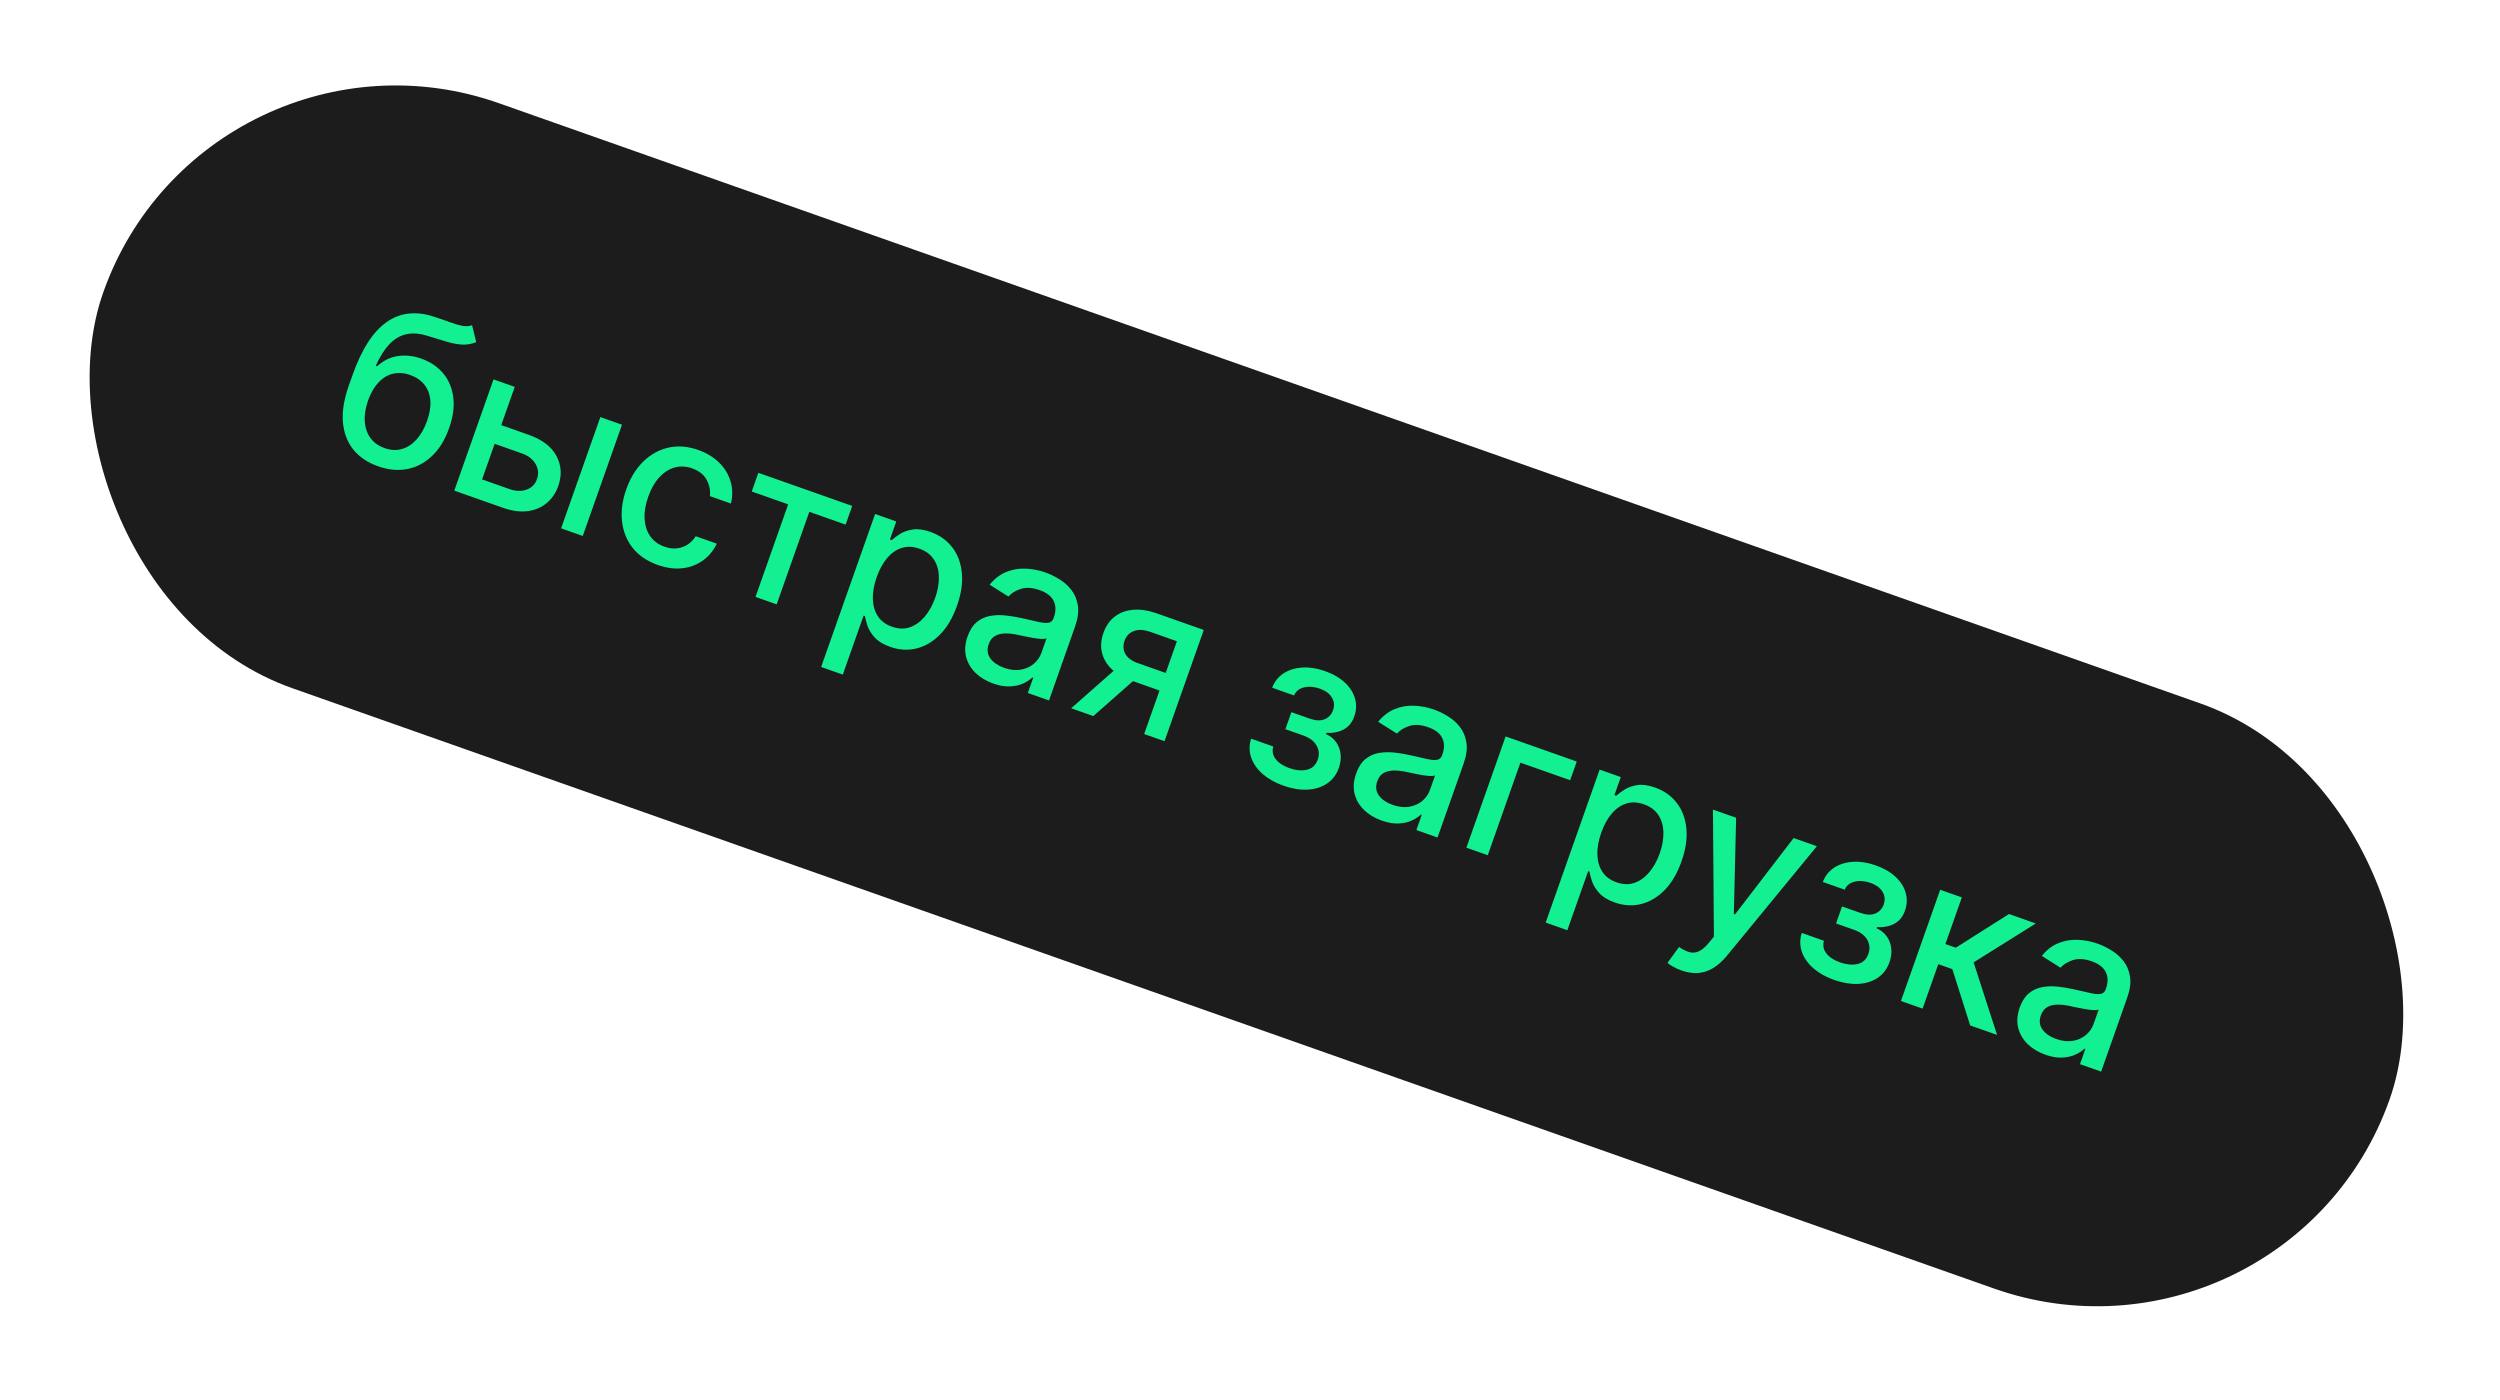 <?xml version="1.0" encoding="UTF-8"?> <svg xmlns="http://www.w3.org/2000/svg" width="125" height="70" viewBox="0 0 125 70" fill="none"><g clip-path="url(#clip0_1717_81)"><rect x="10.32" width="121.23" height="31.021" rx="15.511" transform="rotate(19.432 10.32 0)" fill="#1C1C1C"></rect><path d="M23.604 16.262L23.811 17.105C23.591 17.198 23.363 17.24 23.128 17.23C22.895 17.219 22.639 17.173 22.358 17.093C22.077 17.01 21.758 16.913 21.398 16.799C20.993 16.67 20.633 16.641 20.318 16.711C20.003 16.779 19.721 16.946 19.47 17.21C19.223 17.473 18.995 17.833 18.788 18.289L18.857 18.313C19.16 18.032 19.502 17.862 19.884 17.804C20.267 17.747 20.661 17.789 21.064 17.931C21.513 18.09 21.877 18.333 22.154 18.662C22.432 18.991 22.601 19.388 22.662 19.855C22.726 20.32 22.657 20.837 22.456 21.407C22.253 21.984 21.971 22.445 21.61 22.79C21.252 23.136 20.84 23.356 20.375 23.45C19.914 23.542 19.424 23.497 18.905 23.314C18.386 23.131 17.974 22.854 17.671 22.484C17.37 22.112 17.196 21.656 17.147 21.118C17.1 20.58 17.197 19.971 17.437 19.29L17.631 18.74C18.08 17.468 18.645 16.591 19.325 16.109C20.006 15.627 20.8 15.537 21.709 15.838C22.004 15.934 22.265 16.025 22.492 16.11C22.721 16.194 22.925 16.253 23.105 16.29C23.288 16.325 23.454 16.315 23.604 16.262ZM19.229 22.406C19.531 22.513 19.817 22.528 20.088 22.453C20.362 22.376 20.608 22.217 20.826 21.976C21.044 21.735 21.221 21.423 21.356 21.039C21.489 20.663 21.543 20.322 21.517 20.017C21.492 19.712 21.394 19.452 21.222 19.237C21.052 19.02 20.814 18.857 20.507 18.749C20.28 18.669 20.063 18.637 19.857 18.654C19.651 18.668 19.457 18.729 19.275 18.835C19.096 18.943 18.933 19.095 18.785 19.29C18.641 19.483 18.517 19.72 18.412 20.001C18.21 20.575 18.18 21.079 18.323 21.512C18.468 21.947 18.77 22.244 19.229 22.406ZM24.816 21.169L26.431 21.739C27.112 21.979 27.576 22.332 27.824 22.8C28.072 23.267 28.101 23.768 27.913 24.301C27.791 24.649 27.598 24.933 27.336 25.152C27.074 25.372 26.756 25.507 26.383 25.557C26.011 25.605 25.597 25.549 25.144 25.389L22.714 24.531L24.676 18.97L25.737 19.344L24.104 23.971L25.473 24.454C25.785 24.564 26.069 24.574 26.326 24.483C26.585 24.389 26.759 24.216 26.848 23.962C26.942 23.694 26.919 23.44 26.779 23.201C26.639 22.959 26.413 22.783 26.102 22.673L24.487 22.103L24.816 21.169ZM28.055 26.416L30.017 20.854L31.1 21.236L29.138 26.798L28.055 26.416ZM32.894 28.249C32.355 28.059 31.935 27.774 31.632 27.393C31.333 27.01 31.156 26.566 31.101 26.061C31.045 25.555 31.116 25.024 31.313 24.466C31.512 23.901 31.794 23.441 32.159 23.083C32.525 22.724 32.944 22.49 33.416 22.383C33.888 22.275 34.386 22.314 34.91 22.498C35.333 22.648 35.681 22.859 35.957 23.132C36.233 23.404 36.423 23.715 36.527 24.067C36.634 24.419 36.64 24.789 36.547 25.177L35.493 24.805C35.527 24.524 35.474 24.253 35.332 23.991C35.194 23.73 34.952 23.539 34.606 23.417C34.305 23.311 34.012 23.297 33.729 23.377C33.449 23.454 33.195 23.617 32.966 23.865C32.739 24.11 32.555 24.431 32.415 24.827C32.272 25.232 32.21 25.604 32.23 25.942C32.249 26.28 32.342 26.57 32.51 26.81C32.679 27.052 32.918 27.227 33.224 27.335C33.429 27.408 33.628 27.436 33.821 27.42C34.018 27.402 34.198 27.342 34.361 27.24C34.527 27.138 34.669 26.995 34.785 26.811L35.839 27.183C35.673 27.529 35.443 27.809 35.148 28.022C34.853 28.236 34.513 28.365 34.127 28.411C33.744 28.458 33.333 28.404 32.894 28.249ZM37.588 24.575L37.917 23.641L42.61 25.296L42.281 26.231L40.466 25.591L38.834 30.218L37.776 29.845L39.409 25.218L37.588 24.575ZM41.057 33.348L43.755 25.7L44.813 26.073L44.495 26.975L44.585 27.007C44.689 26.913 44.826 26.811 44.998 26.701C45.17 26.59 45.381 26.516 45.631 26.476C45.882 26.434 46.18 26.474 46.526 26.596C46.974 26.755 47.335 27.009 47.608 27.361C47.88 27.712 48.041 28.137 48.091 28.634C48.143 29.133 48.063 29.683 47.851 30.284C47.639 30.886 47.357 31.366 47.005 31.724C46.654 32.081 46.262 32.314 45.83 32.422C45.399 32.528 44.959 32.501 44.51 32.343C44.172 32.224 43.916 32.069 43.741 31.88C43.569 31.692 43.449 31.5 43.382 31.306C43.315 31.111 43.27 30.943 43.246 30.802L43.181 30.779L42.14 33.73L41.057 33.348ZM43.835 28.856C43.697 29.247 43.633 29.609 43.642 29.944C43.652 30.279 43.735 30.567 43.891 30.809C44.048 31.049 44.282 31.224 44.593 31.334C44.917 31.448 45.218 31.458 45.495 31.363C45.774 31.266 46.021 31.088 46.237 30.831C46.455 30.574 46.63 30.259 46.761 29.888C46.89 29.521 46.951 29.172 46.943 28.84C46.938 28.51 46.855 28.222 46.695 27.975C46.537 27.729 46.295 27.549 45.969 27.434C45.656 27.323 45.361 27.311 45.087 27.396C44.815 27.482 44.573 27.65 44.359 27.9C44.146 28.151 43.971 28.469 43.835 28.856ZM49.662 34.176C49.309 34.052 49.014 33.875 48.775 33.644C48.537 33.41 48.379 33.139 48.301 32.829C48.225 32.52 48.252 32.183 48.38 31.819C48.491 31.505 48.642 31.268 48.834 31.108C49.027 30.948 49.246 30.845 49.493 30.799C49.74 30.753 50.001 30.744 50.276 30.773C50.551 30.803 50.825 30.848 51.099 30.909C51.446 30.988 51.727 31.052 51.944 31.101C52.16 31.148 52.326 31.159 52.441 31.134C52.556 31.11 52.636 31.032 52.682 30.902L52.691 30.876C52.802 30.56 52.799 30.284 52.682 30.047C52.567 29.811 52.335 29.631 51.985 29.507C51.62 29.379 51.304 29.358 51.037 29.446C50.773 29.532 50.567 29.659 50.419 29.826L49.483 29.236C49.723 28.94 49.995 28.73 50.3 28.604C50.608 28.476 50.931 28.419 51.269 28.432C51.607 28.443 51.944 28.508 52.279 28.626C52.501 28.704 52.727 28.814 52.957 28.955C53.191 29.094 53.391 29.271 53.56 29.485C53.731 29.7 53.842 29.96 53.892 30.266C53.942 30.569 53.896 30.923 53.753 31.328L52.45 35.022L51.392 34.649L51.661 33.888L51.617 33.873C51.498 33.988 51.344 34.089 51.157 34.175C50.969 34.26 50.749 34.309 50.498 34.321C50.247 34.333 49.968 34.285 49.662 34.176ZM50.203 33.391C50.503 33.496 50.78 33.527 51.034 33.484C51.29 33.441 51.508 33.344 51.686 33.193C51.868 33.04 51.997 32.853 52.075 32.634L52.328 31.917C52.276 31.942 52.188 31.952 52.065 31.946C51.945 31.939 51.811 31.923 51.663 31.898C51.515 31.87 51.371 31.843 51.232 31.815C51.093 31.785 50.977 31.761 50.883 31.741C50.664 31.694 50.456 31.67 50.26 31.672C50.067 31.674 49.897 31.716 49.752 31.798C49.609 31.878 49.504 32.015 49.436 32.208C49.341 32.476 49.369 32.713 49.518 32.921C49.669 33.126 49.897 33.282 50.203 33.391ZM57.209 36.701L58.845 32.062L57.513 31.592C57.196 31.48 56.924 31.467 56.696 31.552C56.468 31.637 56.312 31.799 56.227 32.038C56.144 32.275 56.157 32.494 56.268 32.696C56.382 32.896 56.586 33.048 56.881 33.152L58.601 33.759L58.291 34.636L56.572 34.029C56.161 33.884 55.83 33.691 55.578 33.45C55.33 33.208 55.169 32.933 55.096 32.625C55.025 32.317 55.05 31.992 55.171 31.65C55.295 31.299 55.483 31.027 55.737 30.831C55.994 30.634 56.301 30.52 56.66 30.489C57.021 30.459 57.413 30.519 57.838 30.669L60.188 31.498L58.226 37.059L57.209 36.701ZM53.559 35.413L56.118 33.156L57.226 33.547L54.667 35.804L53.559 35.413ZM62.555 36.934L63.663 37.325C63.597 37.556 63.638 37.768 63.786 37.958C63.935 38.149 64.163 38.299 64.47 38.407C64.781 38.517 65.07 38.544 65.337 38.489C65.604 38.431 65.788 38.261 65.888 37.979C65.947 37.81 65.957 37.648 65.917 37.492C65.88 37.336 65.797 37.195 65.67 37.072C65.545 36.949 65.38 36.851 65.175 36.779L64.27 36.459L64.57 35.608L65.475 35.928C65.782 36.036 66.036 36.047 66.237 35.961C66.439 35.874 66.576 35.726 66.65 35.516C66.731 35.289 66.713 35.078 66.597 34.882C66.485 34.685 66.284 34.536 65.994 34.433C65.7 34.33 65.431 34.309 65.189 34.373C64.947 34.435 64.785 34.567 64.702 34.772L63.609 34.386C63.726 34.077 63.916 33.837 64.18 33.667C64.447 33.495 64.758 33.399 65.113 33.377C65.471 33.354 65.848 33.413 66.244 33.553C66.657 33.698 66.99 33.891 67.245 34.13C67.5 34.369 67.668 34.635 67.75 34.927C67.834 35.22 67.822 35.518 67.715 35.822C67.607 36.129 67.427 36.348 67.174 36.478C66.925 36.608 66.639 36.663 66.317 36.645L66.297 36.702C66.507 36.793 66.674 36.925 66.8 37.1C66.926 37.274 67.002 37.474 67.029 37.698C67.056 37.922 67.027 38.154 66.942 38.396C66.822 38.736 66.624 38.997 66.347 39.179C66.074 39.362 65.748 39.463 65.37 39.482C64.994 39.499 64.596 39.433 64.173 39.284C63.763 39.139 63.417 38.945 63.136 38.702C62.859 38.458 62.666 38.184 62.559 37.88C62.454 37.577 62.453 37.261 62.555 36.934ZM69.089 41.03C68.737 40.906 68.441 40.728 68.202 40.498C67.964 40.264 67.806 39.993 67.728 39.683C67.653 39.374 67.679 39.037 67.808 38.673C67.918 38.359 68.07 38.122 68.262 37.962C68.454 37.801 68.674 37.698 68.921 37.653C69.168 37.607 69.429 37.598 69.704 37.627C69.978 37.656 70.253 37.702 70.527 37.763C70.874 37.842 71.155 37.906 71.371 37.955C71.588 38.002 71.754 38.013 71.869 37.988C71.983 37.963 72.064 37.886 72.109 37.755L72.118 37.73C72.23 37.414 72.227 37.137 72.11 36.9C71.995 36.664 71.762 36.485 71.412 36.361C71.048 36.233 70.732 36.212 70.465 36.3C70.201 36.386 69.995 36.513 69.846 36.68L68.91 36.089C69.15 35.794 69.423 35.583 69.728 35.458C70.036 35.33 70.359 35.273 70.696 35.286C71.035 35.297 71.371 35.361 71.707 35.48C71.929 35.558 72.155 35.668 72.385 35.809C72.618 35.948 72.819 36.125 72.988 36.339C73.159 36.554 73.269 36.814 73.319 37.119C73.37 37.422 73.323 37.776 73.18 38.182L71.877 41.876L70.82 41.502L71.088 40.742L71.045 40.727C70.925 40.842 70.772 40.943 70.584 41.028C70.397 41.114 70.177 41.163 69.926 41.175C69.675 41.187 69.396 41.139 69.089 41.03ZM69.631 40.244C69.931 40.35 70.207 40.381 70.462 40.338C70.718 40.295 70.936 40.198 71.114 40.047C71.295 39.894 71.425 39.707 71.502 39.487L71.755 38.77C71.703 38.795 71.616 38.805 71.493 38.8C71.373 38.793 71.239 38.777 71.09 38.752C70.943 38.724 70.799 38.696 70.659 38.669C70.521 38.639 70.404 38.614 70.311 38.595C70.091 38.547 69.884 38.524 69.688 38.526C69.494 38.528 69.325 38.57 69.179 38.652C69.037 38.732 68.932 38.868 68.864 39.061C68.769 39.329 68.797 39.567 68.946 39.775C69.096 39.98 69.325 40.136 69.631 40.244ZM78.838 38.077L78.508 39.011L76.02 38.133L74.388 42.761L73.32 42.384L75.282 36.822L78.838 38.077ZM77.284 46.128L79.982 38.48L81.039 38.853L80.721 39.755L80.812 39.787C80.915 39.693 81.053 39.591 81.225 39.481C81.397 39.37 81.608 39.296 81.858 39.256C82.109 39.215 82.407 39.255 82.752 39.376C83.201 39.535 83.562 39.79 83.834 40.141C84.107 40.492 84.268 40.917 84.317 41.415C84.369 41.913 84.289 42.463 84.077 43.065C83.865 43.666 83.583 44.146 83.231 44.505C82.88 44.861 82.489 45.094 82.057 45.202C81.626 45.308 81.186 45.282 80.737 45.123C80.399 45.004 80.143 44.85 79.968 44.66C79.795 44.472 79.676 44.28 79.609 44.086C79.541 43.891 79.496 43.723 79.473 43.582L79.408 43.559L78.367 46.51L77.284 46.128ZM80.062 41.636C79.924 42.027 79.859 42.39 79.869 42.724C79.879 43.059 79.961 43.347 80.118 43.589C80.275 43.829 80.509 44.004 80.82 44.114C81.144 44.228 81.444 44.238 81.722 44.143C82 44.046 82.248 43.869 82.463 43.611C82.682 43.354 82.856 43.04 82.987 42.668C83.117 42.301 83.178 41.952 83.17 41.62C83.164 41.29 83.081 41.002 82.921 40.755C82.763 40.51 82.522 40.329 82.196 40.214C81.882 40.104 81.588 40.091 81.314 40.176C81.042 40.262 80.799 40.43 80.586 40.681C80.373 40.931 80.198 41.249 80.062 41.636ZM84.072 48.523C83.911 48.466 83.768 48.401 83.645 48.327C83.52 48.256 83.431 48.195 83.376 48.143L83.95 47.348C84.129 47.471 84.297 47.556 84.454 47.603C84.611 47.65 84.768 47.64 84.924 47.574C85.083 47.508 85.252 47.367 85.431 47.154L85.695 46.831L85.648 40.479L86.806 40.888L86.692 45.701L86.75 45.722L89.682 41.902L90.844 42.312L86.328 47.808C86.119 48.06 85.898 48.258 85.663 48.4C85.427 48.545 85.178 48.628 84.915 48.649C84.653 48.671 84.372 48.629 84.072 48.523ZM90.088 46.647L91.197 47.038C91.131 47.27 91.172 47.481 91.319 47.671C91.469 47.863 91.697 48.012 92.003 48.12C92.315 48.23 92.604 48.258 92.87 48.202C93.138 48.145 93.321 47.975 93.421 47.692C93.481 47.523 93.49 47.361 93.45 47.206C93.413 47.049 93.331 46.909 93.204 46.785C93.079 46.662 92.913 46.565 92.708 46.492L91.803 46.173L92.103 45.322L93.008 45.641C93.315 45.749 93.569 45.76 93.77 45.674C93.972 45.587 94.11 45.439 94.184 45.229C94.264 45.002 94.246 44.791 94.13 44.596C94.018 44.399 93.817 44.249 93.528 44.147C93.233 44.043 92.965 44.023 92.722 44.087C92.481 44.148 92.318 44.281 92.236 44.485L91.142 44.099C91.259 43.79 91.449 43.551 91.713 43.38C91.98 43.209 92.291 43.112 92.646 43.091C93.004 43.068 93.381 43.126 93.777 43.266C94.19 43.411 94.524 43.604 94.779 43.843C95.034 44.082 95.202 44.348 95.283 44.64C95.367 44.933 95.356 45.231 95.248 45.536C95.14 45.842 94.96 46.061 94.707 46.192C94.458 46.321 94.173 46.376 93.851 46.358L93.831 46.416C94.04 46.506 94.208 46.639 94.334 46.813C94.459 46.988 94.536 47.187 94.562 47.411C94.589 47.635 94.56 47.867 94.475 48.109C94.355 48.449 94.157 48.711 93.881 48.893C93.607 49.076 93.281 49.177 92.903 49.195C92.528 49.212 92.129 49.146 91.706 48.997C91.296 48.852 90.951 48.658 90.67 48.416C90.392 48.171 90.2 47.897 90.093 47.593C89.988 47.29 89.986 46.975 90.088 46.647ZM95.047 50.05L97.01 44.488L98.092 44.87L97.27 47.202L97.791 47.385L100.45 45.701L101.789 46.174L98.681 48.119L99.853 51.745L98.509 51.271L97.617 48.456L96.915 48.208L96.13 50.431L95.047 50.05ZM102.269 52.736C101.916 52.611 101.621 52.434 101.382 52.203C101.144 51.969 100.986 51.698 100.908 51.388C100.832 51.079 100.859 50.742 100.987 50.378C101.098 50.064 101.249 49.827 101.442 49.667C101.634 49.507 101.854 49.404 102.1 49.358C102.347 49.312 102.608 49.303 102.883 49.332C103.158 49.361 103.432 49.407 103.706 49.468C104.053 49.547 104.335 49.611 104.551 49.66C104.768 49.707 104.934 49.718 105.048 49.693C105.163 49.668 105.243 49.591 105.289 49.461L105.298 49.435C105.409 49.119 105.407 48.842 105.289 48.606C105.174 48.37 104.942 48.19 104.592 48.066C104.227 47.938 103.912 47.917 103.644 48.005C103.381 48.091 103.174 48.218 103.026 48.385L102.09 47.794C102.33 47.499 102.602 47.288 102.907 47.163C103.216 47.035 103.538 46.978 103.876 46.991C104.214 47.002 104.551 47.067 104.886 47.185C105.109 47.263 105.335 47.373 105.564 47.514C105.798 47.653 105.999 47.83 106.167 48.044C106.338 48.259 106.449 48.519 106.499 48.825C106.549 49.127 106.503 49.482 106.36 49.887L105.057 53.581L104 53.208L104.268 52.447L104.224 52.432C104.105 52.547 103.951 52.648 103.764 52.734C103.576 52.819 103.357 52.868 103.105 52.88C102.854 52.892 102.575 52.844 102.269 52.736ZM102.811 51.95C103.11 52.055 103.387 52.086 103.641 52.043C103.898 52 104.115 51.903 104.293 51.752C104.475 51.599 104.604 51.412 104.682 51.193L104.935 50.476C104.883 50.501 104.795 50.511 104.672 50.505C104.552 50.498 104.418 50.482 104.27 50.457C104.122 50.429 103.978 50.402 103.839 50.374C103.7 50.344 103.584 50.319 103.49 50.3C103.271 50.252 103.063 50.229 102.867 50.231C102.674 50.233 102.504 50.275 102.359 50.357C102.216 50.437 102.111 50.574 102.043 50.767C101.949 51.035 101.976 51.272 102.125 51.48C102.276 51.685 102.504 51.841 102.811 51.95Z" fill="#13F092"></path></g><defs><clipPath id="clip0_1717_81"><rect x="10.32" width="121.23" height="31.021" rx="15.511" transform="rotate(19.432 10.32 0)" fill="white"></rect></clipPath></defs></svg> 